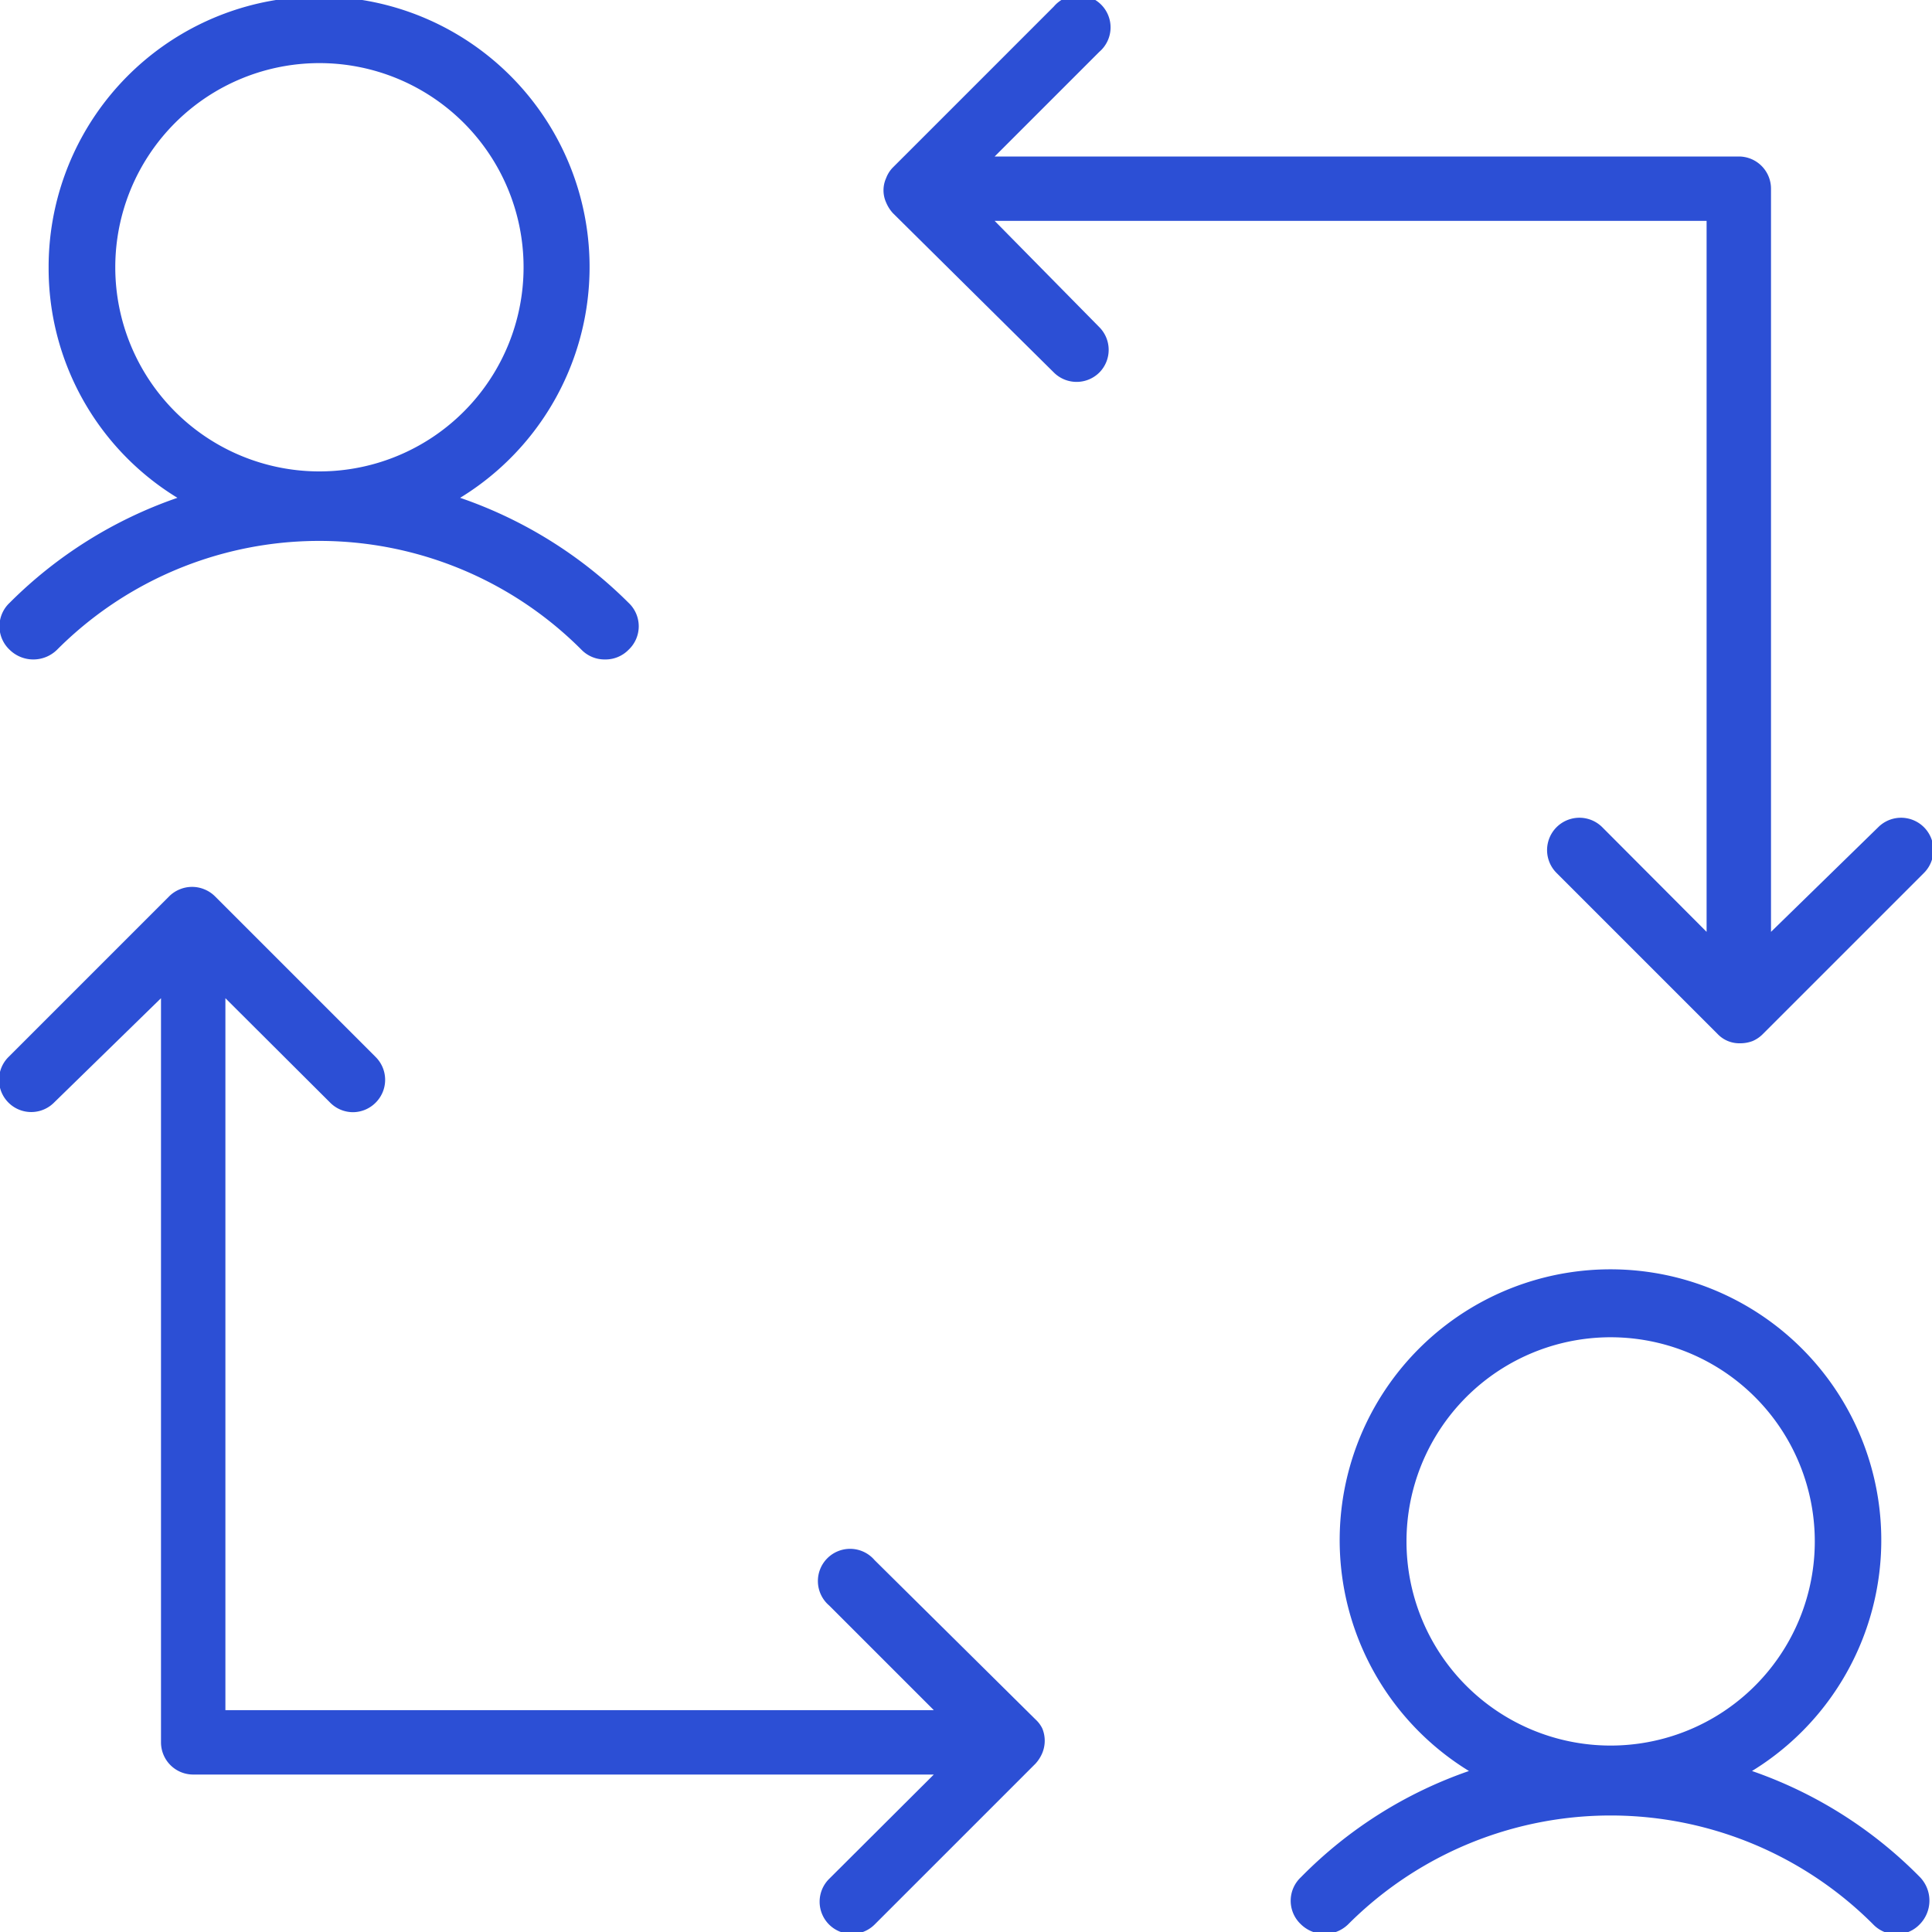 <?xml version="1.0" encoding="UTF-8"?> <svg xmlns="http://www.w3.org/2000/svg" id="b208bf88-f4b8-4bc1-8d73-4e570fbf5408" data-name="Laag 1" viewBox="0 0 60 60"><defs><style>.ef8016ce-95d0-4cbc-9d43-723afedf771d{fill:#2c4fd5;}</style></defs><path class="ef8016ce-95d0-4cbc-9d43-723afedf771d" d="M32.16,53.4l-5-4.95a1,1,0,1,0-1.41,1.41L29,53.11H7V31l3.25,3.24a1,1,0,0,0,.71.3,1,1,0,0,0,.71-.3,1,1,0,0,0,0-1.41l-5-5a1,1,0,0,0-.32-.21,1,1,0,0,0-.77,0,1,1,0,0,0-.32.21l-5,5a1,1,0,1,0,1.42,1.41L5,31V54.11a1,1,0,0,0,1,1H29l-3.25,3.24a1,1,0,0,0,0,1.42,1,1,0,0,0,.71.29,1,1,0,0,0,.7-.29l5-5a1.15,1.15,0,0,0,.21-.33,1,1,0,0,0,0-.76A.93.93,0,0,0,32.16,53.4Z"></path><path class="ef8016ce-95d0-4cbc-9d43-723afedf771d" d="M30.89,6.86H53V28.94l-3.24-3.25a1,1,0,1,0-1.42,1.42l5,5a.93.93,0,0,0,.7.29,1.07,1.07,0,0,0,.39-.07,1,1,0,0,0,.32-.22l5-5a1,1,0,1,0-1.42-1.42L55,28.94V5.86a1,1,0,0,0-1-1H30.89l3.25-3.25A1,1,0,1,0,32.73.2l-5,5a.93.93,0,0,0-.21.33.92.92,0,0,0,0,.76,1.15,1.15,0,0,0,.21.33l5,4.95a1,1,0,0,0,.7.29,1,1,0,0,0,.71-.29,1,1,0,0,0,0-1.41Z"></path><path class="ef8016ce-95d0-4cbc-9d43-723afedf771d" d="M54.41,55a8.41,8.41,0,1,0-8.79,0A13.5,13.5,0,0,0,40.4,58.3a1,1,0,0,0,0,1.46,1.05,1.05,0,0,0,1.47,0,11.52,11.52,0,0,1,16.3,0,1,1,0,0,0,1.45,0h0a1.05,1.05,0,0,0,0-1.47A13.52,13.52,0,0,0,54.41,55ZM43.68,47.88A6.34,6.34,0,1,1,50,54.21,6.34,6.34,0,0,1,43.68,47.88Z"></path><path class="ef8016ce-95d0-4cbc-9d43-723afedf771d" d="M1.77,20.18a11.5,11.5,0,0,1,16.29,0,1,1,0,0,0,.73.3,1,1,0,0,0,.73-.3h0a1,1,0,0,0,0-1.46,13.7,13.7,0,0,0-5.23-3.26A8.4,8.4,0,1,0,1.51,8.31a8.35,8.35,0,0,0,4,7.15A13.66,13.66,0,0,0,.3,18.72a1,1,0,0,0,0,1.46A1.05,1.05,0,0,0,1.77,20.18ZM3.58,8.31a6.34,6.34,0,1,1,6.33,6.33A6.34,6.34,0,0,1,3.58,8.31Z"></path></svg> 
